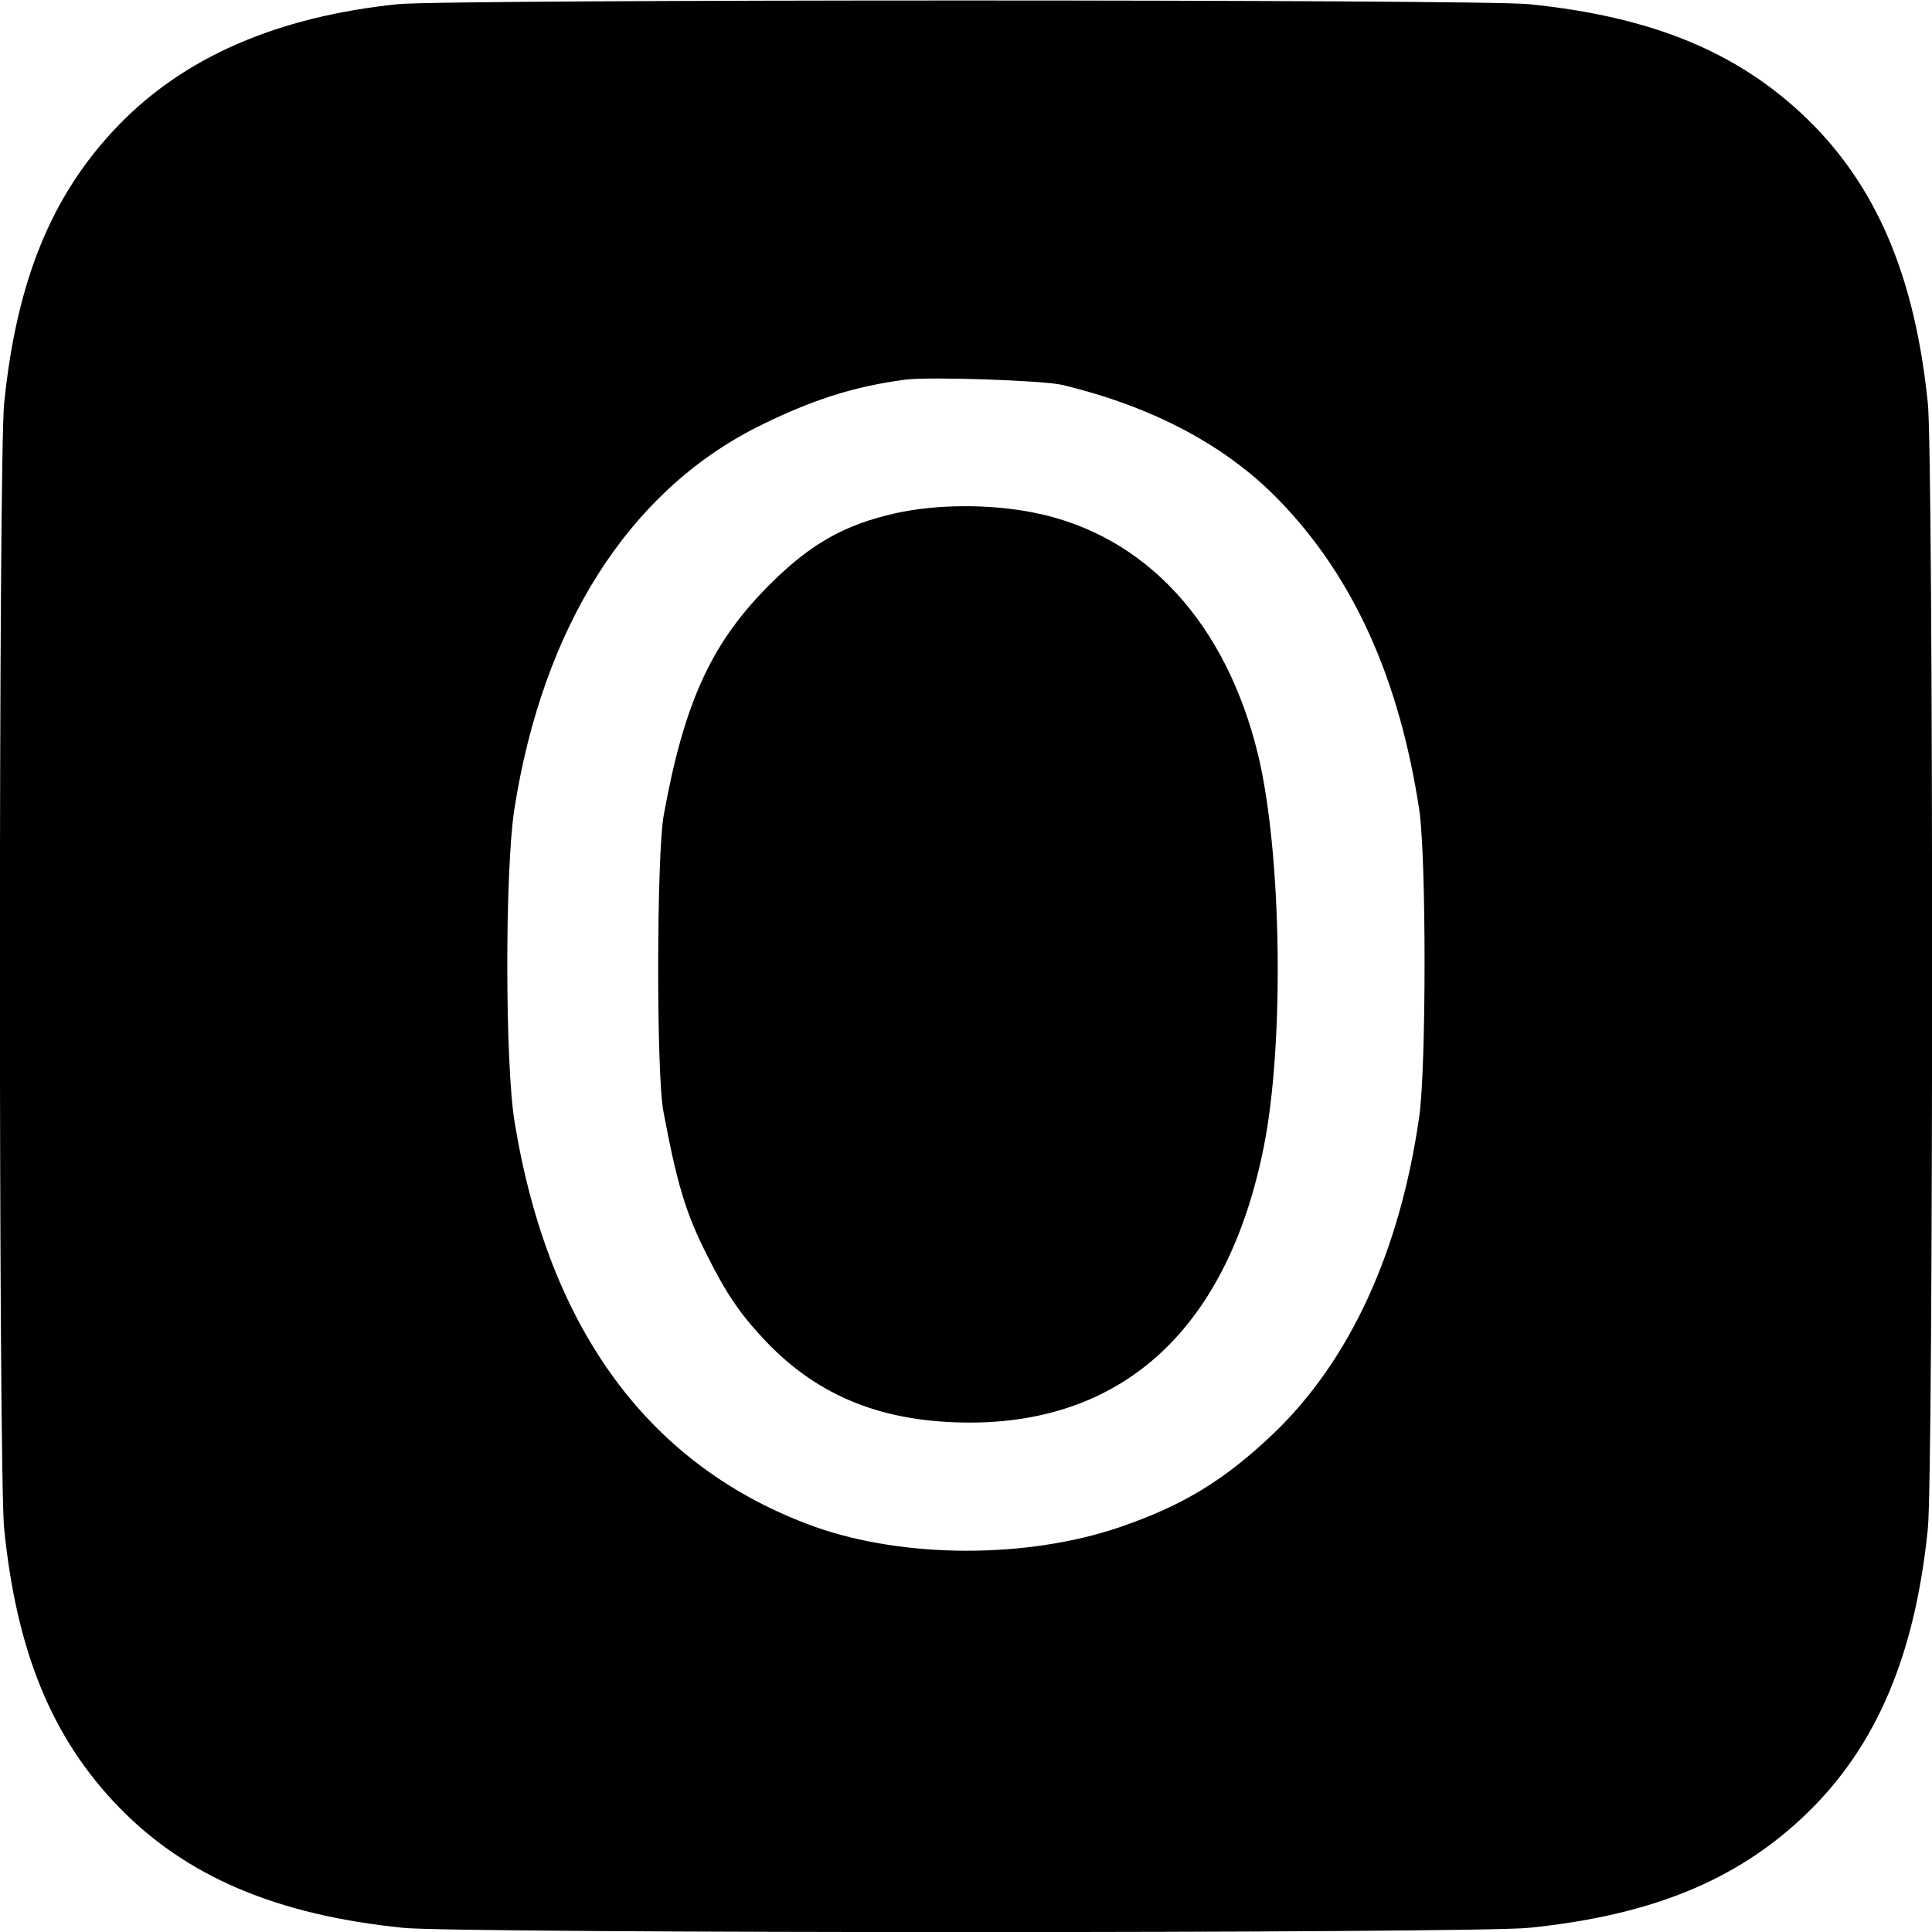 <?xml version="1.0" standalone="no"?>
<!DOCTYPE svg PUBLIC "-//W3C//DTD SVG 20010904//EN"
 "http://www.w3.org/TR/2001/REC-SVG-20010904/DTD/svg10.dtd">
<svg version="1.0" xmlns="http://www.w3.org/2000/svg"
 width="512pt" height="512pt" viewBox="0 0 512 512"
 preserveAspectRatio="xMidYMid meet">
<g transform="translate(0,512) scale(0.1,-0.1)"
fill="#000000" stroke="none">
<path d="M1055 5109 c-320 -33 -566 -140 -741 -321 -176 -182 -270 -410 -303
-737 -15 -142 -15 -2840 0 -2982 33 -327 127 -555 303 -737 179 -185 419 -287
755 -321 142 -15 2840 -15 2982 0 327 33 555 127 737 303 185 179 287 419 321
755 15 142 15 2840 0 2982 -34 336 -136 576 -321 755 -182 176 -410 270 -737
303 -124 13 -2874 13 -2996 0z m1760 -1009 c241 -58 435 -161 576 -307 196
-203 317 -471 370 -818 19 -124 19 -684 0 -815 -51 -356 -183 -644 -385 -838
-131 -125 -241 -192 -411 -250 -246 -83 -569 -82 -806 2 -435 157 -704 518
-795 1071 -26 155 -26 668 -1 830 76 485 303 842 645 1014 140 70 254 107 392
125 64 8 364 -2 415 -14z"/>
<path d="M2374 3760 c-135 -30 -225 -81 -330 -185 -157 -155 -230 -312 -285
-615 -19 -103 -20 -685 -1 -785 36 -192 59 -269 115 -380 51 -102 87 -156 156
-229 141 -148 312 -216 543 -216 411 1 682 255 777 730 55 273 48 779 -15
1040 -85 350 -299 582 -592 641 -118 24 -260 23 -368 -1z"/>
</g>
</svg>
